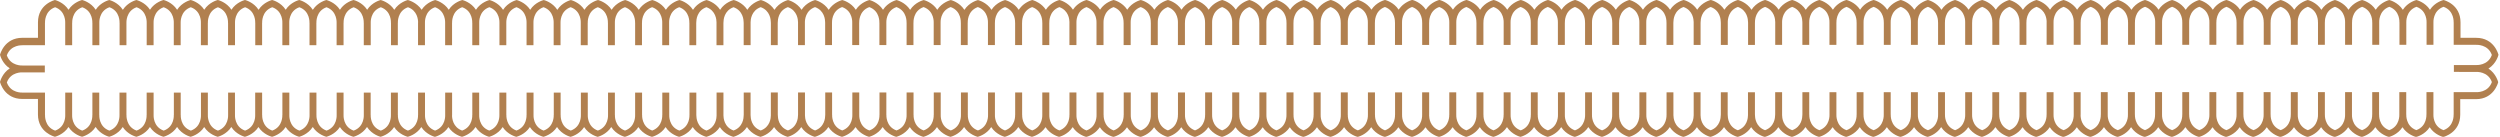 <svg width="731" height="40" viewBox="0 0 731 40" fill="none" xmlns="http://www.w3.org/2000/svg">
<g clip-path="url(#clip0_57_358)">
<path d="M727.707 19.993C729.92 18.572 730.536 16.143 730.557 16.031C730.515 15.87 729.304 11.061 724.046 11.061H719.454V6.517C719.454 1.253 714.645 0.042 714.484 8.96417e-05C714.372 0.028 711.936 0.644 710.522 2.856C709.1 0.644 706.671 0.028 706.559 8.96417e-05C706.447 0.028 704.011 0.651 702.59 2.87C701.169 0.651 698.74 0.028 698.621 8.96417e-05C698.509 0.028 696.073 0.644 694.659 2.856C693.238 0.644 690.809 0.028 690.697 8.96417e-05C690.697 8.96417e-05 690.69 8.96417e-05 690.683 8.96417e-05H690.669C690.557 0.028 688.12 0.644 686.706 2.856C685.285 0.644 682.856 0.028 682.744 8.96417e-05C682.625 0.028 680.196 0.651 678.775 2.87C677.361 0.644 674.918 0.021 674.806 -0.007C674.694 0.021 672.258 0.637 670.844 2.849C669.422 0.637 666.993 0.021 666.881 -0.007C666.769 0.021 664.333 0.644 662.912 2.863C661.491 0.644 659.062 0.021 658.943 -0.007C658.831 0.021 656.395 0.637 654.981 2.849C653.56 0.637 651.131 0.021 651.019 -0.007C651.019 -0.007 651.012 -0.007 651.005 -0.007H650.991C650.879 0.021 648.442 0.637 647.028 2.849C645.607 0.637 643.178 0.021 643.066 -0.007C642.954 0.021 640.518 0.644 639.097 2.863C637.676 0.644 635.247 0.021 635.128 -0.007C635.016 0.021 632.58 0.637 631.166 2.849C629.745 0.637 627.315 0.021 627.203 -0.007C627.091 0.021 624.655 0.644 623.234 2.863C621.82 0.644 619.384 0.021 619.265 -0.007C619.146 0.021 616.717 0.637 615.303 2.849C613.882 0.637 611.453 0.021 611.341 -0.007C611.341 -0.007 611.334 -0.007 611.327 -0.007C611.327 -0.007 611.32 -0.007 611.313 -0.007C611.194 0.021 608.764 0.637 607.35 2.842C607 2.296 606.587 1.841 606.16 1.477C606.16 1.477 606.146 1.463 606.139 1.463C605.719 1.106 605.292 0.826 604.9 0.609C604.879 0.602 604.865 0.588 604.851 0.581C604.676 0.49 604.515 0.406 604.361 0.343C604.34 0.336 604.326 0.322 604.305 0.315C604.151 0.252 604.018 0.196 603.892 0.154C603.836 0.133 603.794 0.119 603.745 0.105C603.703 0.091 603.661 0.077 603.619 0.063C603.5 0.028 603.409 8.96379e-05 603.388 -0.007C603.276 0.021 600.847 0.637 599.433 2.842C598.012 0.637 595.59 0.021 595.471 -0.007C595.359 0.021 592.923 0.644 591.502 2.863C590.081 0.644 587.651 0.021 587.532 -0.007C587.42 0.021 584.984 0.637 583.57 2.849C582.149 0.637 579.72 0.021 579.608 -0.007C579.608 -0.007 579.601 -0.007 579.594 -0.007H579.58C579.468 0.021 577.032 0.637 575.618 2.849C574.197 0.637 571.768 0.021 571.656 -0.007C571.544 0.021 569.107 0.644 567.686 2.863C566.265 0.637 563.829 0.014 563.717 -0.014C563.605 0.014 561.169 0.63 559.755 2.842C558.334 0.63 555.905 0.014 555.793 -0.014C555.674 0.014 553.245 0.637 551.824 2.856C550.403 0.637 547.973 0.014 547.854 -0.014C547.742 0.014 545.306 0.63 543.892 2.842C542.471 0.63 540.042 0.014 539.93 -0.014C539.93 -0.014 539.923 -0.014 539.916 -0.014H539.902C539.79 0.014 537.354 0.63 535.94 2.842C534.519 0.63 532.09 0.014 531.978 -0.014C531.866 0.014 529.43 0.637 528.008 2.856C526.587 0.637 524.158 0.014 524.039 -0.014C523.92 0.014 521.491 0.63 520.077 2.842C518.656 0.63 516.227 0.014 516.115 -0.014C516.003 0.014 513.567 0.637 512.146 2.856C510.732 0.637 508.295 0.014 508.176 -0.014C508.064 0.014 505.628 0.63 504.214 2.842C502.793 0.63 500.364 0.014 500.252 -0.014C500.252 -0.014 500.245 -0.014 500.238 -0.014C500.238 -0.014 500.231 -0.014 500.224 -0.014C500.112 0.014 497.676 0.63 496.262 2.842C494.841 0.63 492.412 0.014 492.3 -0.014C492.181 0.014 489.745 0.637 488.33 2.856C486.916 0.63 484.48 0.007 484.361 -0.014C484.249 0.014 481.813 0.63 480.399 2.842C478.978 0.63 476.549 0.014 476.437 -0.014C476.325 0.014 473.889 0.637 472.468 2.856C471.054 0.637 468.617 0.014 468.498 -0.014C468.386 0.014 465.95 0.63 464.536 2.842C463.115 0.63 460.686 0.014 460.574 -0.014C460.574 -0.014 460.567 -0.014 460.56 -0.014H460.546C460.434 0.014 457.998 0.63 456.584 2.842C455.163 0.63 452.734 0.014 452.622 -0.014C452.51 0.014 450.074 0.637 448.652 2.856C447.231 0.637 444.802 0.014 444.683 -0.014C444.571 0.014 442.135 0.63 440.721 2.842C439.3 0.63 436.871 0.014 436.759 -0.014C436.64 0.014 434.211 0.637 432.79 2.856C431.376 0.637 428.939 0.014 428.82 -0.014C428.82 -0.014 428.799 -0.014 428.792 -0.014C428.68 0.014 426.265 0.623 424.844 2.814C423.423 0.623 421.008 0.007 420.896 -0.021C420.896 -0.021 420.889 -0.021 420.882 -0.021C420.882 -0.021 420.875 -0.021 420.868 -0.021C420.868 -0.021 420.742 0.014 420.609 0.056H420.595C420.525 0.077 420.448 0.105 420.357 0.14C420.245 0.182 420.126 0.231 419.993 0.287C419.951 0.308 419.909 0.329 419.867 0.343C419.741 0.399 419.608 0.469 419.461 0.539C419.419 0.56 419.384 0.581 419.342 0.602C418.964 0.805 418.558 1.078 418.152 1.421C418.131 1.442 418.103 1.463 418.082 1.484C417.669 1.841 417.27 2.282 416.927 2.814C416.927 2.814 416.927 2.821 416.92 2.828C416.57 2.282 416.157 1.827 415.723 1.463C415.723 1.463 415.709 1.449 415.702 1.449C415.282 1.092 414.855 0.812 414.463 0.595C414.442 0.588 414.428 0.574 414.407 0.567C414.232 0.476 414.071 0.392 413.917 0.322C413.896 0.315 413.882 0.308 413.861 0.294C413.707 0.231 413.574 0.175 413.448 0.126C413.392 0.105 413.35 0.091 413.301 0.077C413.252 0.063 413.21 0.049 413.175 0.035C413.056 8.96417e-05 412.965 -0.028 412.944 -0.035C412.93 -0.035 412.874 -0.014 412.804 0.007C412.79 0.007 412.783 0.014 412.762 0.021C412.699 0.042 412.622 0.063 412.531 0.098C412.496 0.112 412.475 0.119 412.433 0.133C412.321 0.175 412.195 0.224 412.055 0.287C411.999 0.315 411.936 0.343 411.873 0.371C411.775 0.413 411.684 0.462 411.579 0.518C411.502 0.56 411.425 0.595 411.348 0.644C411.215 0.721 411.075 0.805 410.935 0.896C410.83 0.959 410.732 1.036 410.627 1.113C410.522 1.19 410.41 1.267 410.305 1.358C410.214 1.435 410.122 1.512 410.025 1.596C409.926 1.68 409.836 1.778 409.745 1.876C409.604 2.016 409.478 2.163 409.345 2.324C409.247 2.45 409.149 2.569 409.051 2.709C409.023 2.751 408.988 2.786 408.96 2.828C407.539 0.637 405.124 0.021 405.012 -0.007H404.998H404.984C404.984 -0.007 404.977 -0.007 404.97 -0.007C404.97 -0.007 404.963 -0.007 404.956 -0.007C404.844 0.021 402.436 0.63 401.015 2.821C399.594 0.637 397.193 0.021 397.074 -0.007H397.053H397.032C396.92 0.021 394.512 0.637 393.091 2.821C391.67 0.637 389.262 0.021 389.15 -0.007C389.15 -0.007 389.142 -0.007 389.135 -0.007C389.135 -0.007 389.128 -0.007 389.121 -0.007C389.121 -0.007 389.1 -0.007 389.093 -0.007C388.981 0.021 386.559 0.63 385.145 2.828C383.724 0.637 381.316 0.028 381.197 8.96417e-05H381.176C381.064 0.028 378.642 0.644 377.221 2.849C375.8 0.644 373.385 0.028 373.266 8.96417e-05H373.252H373.238C373.126 0.028 370.711 0.637 369.289 2.835C367.868 0.637 365.453 0.028 365.341 8.96417e-05H365.327H365.313C365.313 8.96417e-05 365.306 8.96417e-05 365.299 8.96417e-05H365.285C365.173 0.028 362.765 0.637 361.344 2.828C359.923 0.644 357.522 0.028 357.403 8.96417e-05H357.382H357.361C357.249 0.028 354.841 0.644 353.42 2.828C351.999 0.644 349.591 0.028 349.478 8.96417e-05C349.478 8.96417e-05 349.471 8.96417e-05 349.464 8.96417e-05H349.451H349.436H349.422C349.31 0.028 346.888 0.637 345.474 2.835C344.053 0.637 341.638 0.028 341.519 8.96417e-05C341.519 8.96417e-05 341.512 8.96417e-05 341.505 8.96417e-05H341.491C341.379 0.028 338.957 0.644 337.536 2.849C336.115 0.644 333.693 0.028 333.581 8.96417e-05H333.567H333.553C333.441 0.028 331.026 0.637 329.604 2.835C328.183 0.637 325.768 0.028 325.656 8.96417e-05H325.642H325.628C325.628 8.96417e-05 325.621 8.96417e-05 325.614 8.96417e-05C325.614 8.96417e-05 325.607 8.96417e-05 325.6 8.96417e-05C325.488 0.028 323.08 0.637 321.659 2.828C320.238 0.644 317.83 0.028 317.718 8.96417e-05H317.697H317.676C317.557 0.028 315.156 0.644 313.735 2.828C312.314 0.644 309.906 0.028 309.794 8.96417e-05C309.794 8.96417e-05 309.786 8.96417e-05 309.78 8.96417e-05C309.78 8.96417e-05 309.772 8.96417e-05 309.766 8.96417e-05C309.766 8.96417e-05 309.639 0.035 309.507 0.077C309.507 0.077 309.492 0.077 309.486 0.077C309.415 0.098 309.339 0.126 309.247 0.161C309.142 0.203 309.016 0.252 308.883 0.308C308.841 0.322 308.799 0.343 308.757 0.364C308.631 0.42 308.498 0.49 308.351 0.56C308.309 0.581 308.274 0.602 308.232 0.623C307.854 0.826 307.448 1.099 307.042 1.442C307.021 1.463 306.993 1.484 306.972 1.505C306.559 1.862 306.16 2.303 305.817 2.835C305.817 2.835 305.817 2.842 305.81 2.849C305.523 2.401 305.187 2.037 304.844 1.708C304.837 1.701 304.83 1.694 304.823 1.687C303.479 0.427 301.939 0.021 301.848 8.96417e-05C301.834 8.96417e-05 301.778 0.021 301.708 0.035C301.694 0.035 301.68 0.042 301.666 0.049C301.603 0.07 301.526 0.091 301.442 0.126C301.407 0.14 301.386 0.147 301.344 0.161C301.232 0.203 301.106 0.252 300.966 0.315C300.91 0.343 300.847 0.371 300.784 0.399C300.686 0.441 300.595 0.49 300.49 0.546C300.413 0.588 300.336 0.623 300.259 0.672C300.126 0.749 299.986 0.833 299.846 0.924C299.748 0.987 299.643 1.057 299.545 1.134C299.44 1.211 299.328 1.295 299.223 1.379C299.132 1.456 299.041 1.533 298.95 1.617C298.852 1.701 298.761 1.799 298.67 1.897C298.537 2.037 298.404 2.184 298.271 2.345C298.173 2.471 298.075 2.59 297.977 2.73C297.942 2.779 297.907 2.821 297.872 2.87C296.451 0.658 294.022 0.042 293.91 0.014C293.91 0.014 293.903 0.014 293.896 0.014H293.882C293.77 0.042 291.334 0.658 289.919 2.87C288.498 0.658 286.069 0.042 285.957 0.014C285.838 0.042 283.409 0.665 281.988 2.884C280.574 0.658 278.131 0.035 278.019 0.007C277.907 0.035 275.471 0.651 274.057 2.863C272.636 0.651 270.207 0.035 270.095 0.007C269.983 0.035 267.546 0.658 266.125 2.877C264.704 0.658 262.275 0.035 262.156 0.007C262.044 0.035 259.608 0.651 258.194 2.863C256.773 0.651 254.344 0.035 254.232 0.007C254.232 0.007 254.225 0.007 254.218 0.007H254.204C254.092 0.035 251.656 0.651 250.242 2.863C248.82 0.651 246.391 0.035 246.279 0.007C246.167 0.035 243.731 0.658 242.31 2.877C240.889 0.658 238.46 0.035 238.341 0.007C238.222 0.035 235.793 0.651 234.379 2.863C232.958 0.651 230.529 0.035 230.417 0.007C230.305 0.035 227.868 0.658 226.447 2.877C225.033 0.658 222.597 0.035 222.478 0.007C222.366 0.035 219.93 0.651 218.516 2.863C217.095 0.651 214.666 0.035 214.554 0.007C214.554 0.007 214.547 0.007 214.54 0.007C214.54 0.007 214.533 0.007 214.526 0.007C214.414 0.035 211.978 0.651 210.564 2.863C209.142 0.651 206.713 0.035 206.601 0.007C206.482 0.035 204.046 0.658 202.632 2.877C201.211 0.651 198.782 0.028 198.663 0.007C198.551 0.035 196.115 0.651 194.701 2.863C193.28 0.651 190.851 0.035 190.739 0.007C190.62 0.035 188.19 0.658 186.769 2.877C185.348 0.658 182.919 0.035 182.8 0.007C182.688 0.035 180.252 0.651 178.838 2.863C177.417 0.651 174.988 0.035 174.876 0.007C174.876 0.007 174.869 0.007 174.862 0.007H174.848C174.736 0.035 172.3 0.651 170.886 2.863C169.464 0.651 167.035 0.035 166.923 0.007C166.811 0.035 164.375 0.658 162.961 2.877C161.54 0.658 159.111 0.035 158.992 0.007C158.88 0.035 156.444 0.651 155.03 2.863C153.609 0.651 151.18 0.035 151.068 0.007C150.956 0.035 148.519 0.658 147.098 2.877C145.677 0.658 143.248 0.035 143.129 0.007C143.01 0.035 140.581 0.651 139.167 2.863C137.746 0.651 135.317 0.035 135.205 0.007C135.205 0.007 135.198 0.007 135.191 0.007C135.191 0.007 135.184 0.007 135.177 0.007C135.065 0.035 132.629 0.651 131.215 2.856C130.858 2.31 130.452 1.855 130.018 1.491C130.018 1.491 130.004 1.477 129.997 1.477C129.576 1.12 129.149 0.84 128.757 0.623C128.736 0.616 128.722 0.602 128.708 0.595C128.533 0.504 128.372 0.42 128.218 0.357C128.197 0.35 128.183 0.336 128.162 0.329C128.008 0.266 127.875 0.21 127.749 0.168C127.693 0.147 127.651 0.133 127.602 0.119C127.553 0.105 127.511 0.091 127.476 0.077C127.357 0.042 127.266 0.014 127.245 0.007C127.133 0.035 124.711 0.651 123.29 2.856C121.799 0.644 119.37 0.035 119.258 8.96417e-05C119.139 0.028 116.71 0.651 115.289 2.87C113.868 0.658 111.432 0.035 111.32 8.96417e-05C111.208 0.028 108.771 0.644 107.357 2.856C105.936 0.644 103.507 0.035 103.388 8.96417e-05C103.388 8.96417e-05 103.381 8.96417e-05 103.374 8.96417e-05C103.374 8.96417e-05 103.367 8.96417e-05 103.36 8.96417e-05C103.248 0.028 100.812 0.644 99.398 2.856C97.984 0.644 95.555 0.035 95.436 8.96417e-05C95.317 0.028 92.888 0.651 91.467 2.87C90.046 0.644 87.609 0.021 87.497 -0.007C87.385 0.021 84.949 0.637 83.535 2.849C82.114 0.637 79.685 0.021 79.573 -0.007C79.461 0.021 77.025 0.644 75.604 2.863C74.19 0.644 71.754 0.021 71.635 -0.007C71.523 0.021 69.087 0.637 67.672 2.849C66.251 0.637 63.822 0.021 63.71 -0.007C63.71 -0.007 63.703 -0.007 63.696 -0.007C63.696 -0.007 63.689 -0.007 63.682 -0.007C63.57 0.021 61.134 0.637 59.72 2.849C58.299 0.637 55.87 0.021 55.758 -0.007C55.646 0.021 53.21 0.644 51.789 2.863C50.367 0.644 47.938 0.021 47.819 -0.007C47.707 0.021 45.278 0.637 43.857 2.849C42.436 0.644 40.007 0.028 39.888 8.96417e-05C39.769 0.028 37.34 0.651 35.919 2.87C34.505 0.651 32.069 0.028 31.95 8.96417e-05C31.838 0.028 29.401 0.644 27.987 2.856C26.566 0.644 24.137 0.028 24.025 8.96417e-05C24.025 8.96417e-05 24.018 8.96417e-05 24.011 8.96417e-05H23.997C23.885 0.028 21.449 0.644 20.035 2.856C18.614 0.644 16.185 0.028 16.073 8.96417e-05C15.905 0.042 11.103 1.253 11.103 6.51V11.054H6.517C1.253 11.061 0.042 15.87 0 16.031C0.028 16.143 0.644 18.579 2.856 19.993C0.644 21.414 0.028 23.843 0 23.962C0.042 24.123 1.253 28.933 6.51 28.933H11.096V33.476C11.096 38.74 15.905 39.951 16.066 39.993C16.178 39.965 18.614 39.349 20.028 37.137C21.449 39.349 23.878 39.965 23.99 39.993C24.102 39.965 26.538 39.342 27.959 37.123C29.381 39.342 31.81 39.965 31.929 39.993C32.041 39.965 34.477 39.349 35.891 37.137C37.312 39.349 39.741 39.965 39.853 39.993C39.853 39.993 39.86 39.993 39.867 39.993C39.867 39.993 39.874 39.993 39.881 39.993C39.993 39.965 42.429 39.349 43.843 37.137C45.264 39.349 47.693 39.965 47.805 39.993C47.917 39.965 50.353 39.342 51.775 37.123C53.196 39.349 55.632 39.972 55.744 40C55.856 39.972 58.292 39.356 59.706 37.144C61.127 39.356 63.556 39.972 63.668 40C63.78 39.972 66.216 39.349 67.637 37.13C69.052 39.349 71.488 39.972 71.607 40C71.726 39.972 74.155 39.356 75.569 37.144C76.99 39.356 79.419 39.972 79.531 40H79.545C79.545 40 79.552 40 79.559 40C79.678 39.972 82.107 39.356 83.521 37.144C84.942 39.356 87.371 39.972 87.483 40C87.595 39.972 90.031 39.349 91.453 37.13C92.874 39.349 95.303 39.972 95.422 40C95.534 39.972 97.97 39.356 99.384 37.144C100.805 39.356 103.234 39.972 103.346 40C103.465 39.972 105.894 39.349 107.315 37.13C108.736 39.349 111.166 39.972 111.285 40C111.397 39.972 113.833 39.356 115.247 37.144C116.668 39.356 119.097 39.972 119.209 40C119.209 40 119.216 40 119.223 40H119.237C119.349 39.972 121.778 39.356 123.199 37.151C123.556 37.697 123.962 38.152 124.396 38.516C124.396 38.516 124.41 38.53 124.417 38.537C124.837 38.894 125.264 39.174 125.656 39.391C125.677 39.398 125.691 39.412 125.705 39.419C125.88 39.51 126.041 39.594 126.195 39.657C126.216 39.664 126.23 39.678 126.251 39.685C126.405 39.748 126.538 39.804 126.664 39.853C126.72 39.874 126.762 39.888 126.811 39.902C126.853 39.916 126.895 39.93 126.937 39.944C127.056 39.979 127.147 40.007 127.168 40.014C127.28 39.986 129.709 39.37 131.124 37.158C132.545 39.363 134.967 39.979 135.086 40.007C135.205 39.979 137.634 39.356 139.055 37.137C140.469 39.356 142.905 39.979 143.024 40.007C143.136 39.979 145.565 39.363 146.986 37.151C148.407 39.363 150.837 39.979 150.949 40.007H150.963C150.963 40.007 150.97 40.007 150.977 40.007C151.089 39.979 153.518 39.363 154.939 37.151C156.36 39.363 158.789 39.979 158.901 40.007C159.02 39.979 161.449 39.356 162.87 37.137C164.284 39.363 166.727 39.986 166.839 40.014C166.958 39.986 169.387 39.37 170.802 37.158C172.223 39.37 174.652 39.986 174.764 40.014C174.883 39.986 177.312 39.363 178.733 37.144C180.147 39.363 182.583 39.986 182.702 40.014C182.814 39.986 185.25 39.37 186.664 37.158C188.085 39.37 190.515 39.986 190.627 40.014C190.627 40.014 190.634 40.014 190.641 40.014C190.641 40.014 190.648 40.014 190.655 40.014C190.767 39.986 193.203 39.37 194.617 37.158C196.038 39.37 198.467 39.986 198.579 40.014C198.698 39.986 201.127 39.363 202.548 37.144C203.962 39.363 206.398 39.986 206.517 40.014C206.629 39.986 209.065 39.37 210.48 37.158C211.901 39.37 214.33 39.986 214.442 40.014C214.554 39.986 216.99 39.363 218.411 37.144C219.832 39.363 222.261 39.986 222.38 40.014C222.492 39.986 224.928 39.37 226.342 37.158C227.763 39.37 230.193 39.986 230.305 40.014C230.305 40.014 230.312 40.014 230.319 40.014C230.319 40.014 230.326 40.014 230.333 40.014C230.445 39.986 232.881 39.37 234.295 37.158C235.716 39.37 238.145 39.986 238.257 40.014C238.369 39.986 240.812 39.363 242.226 37.137C243.647 39.363 246.076 39.986 246.195 40.014C246.307 39.986 248.743 39.37 250.158 37.158C251.579 39.37 254.008 39.986 254.12 40.014C254.239 39.986 256.675 39.363 258.089 37.144C259.51 39.363 261.939 39.986 262.058 40.014C262.17 39.986 264.606 39.37 266.02 37.158C267.441 39.37 269.871 39.986 269.983 40.014C269.983 40.014 269.99 40.014 269.997 40.014C269.997 40.014 270.004 40.014 270.01 40.014C270.123 39.986 272.559 39.37 273.973 37.158C275.394 39.37 277.823 39.986 277.935 40.014C278.054 39.986 280.483 39.363 281.904 37.144C283.325 39.363 285.754 39.986 285.873 40.014C285.985 39.986 288.421 39.37 289.836 37.158C291.257 39.37 293.686 39.986 293.798 40.014C293.91 39.986 296.346 39.363 297.767 37.144C299.188 39.363 301.617 39.986 301.736 40.014C301.736 40.014 301.757 40.014 301.764 40.007C301.876 39.979 304.291 39.37 305.712 37.179C307.133 39.37 309.548 39.986 309.66 40.014C309.66 40.014 309.667 40.014 309.674 40.014H309.689C309.689 40.014 309.814 39.979 309.954 39.937H309.969C310.039 39.916 310.116 39.888 310.207 39.853C310.312 39.811 310.438 39.762 310.571 39.706C310.613 39.685 310.655 39.664 310.697 39.65C310.823 39.594 310.956 39.524 311.103 39.454C311.145 39.433 311.18 39.412 311.222 39.391C311.6 39.188 312.006 38.915 312.412 38.572C312.433 38.551 312.461 38.53 312.482 38.509C312.895 38.152 313.294 37.711 313.644 37.179C313.644 37.179 313.644 37.172 313.651 37.165C314.008 37.711 314.414 38.166 314.841 38.53C314.841 38.53 314.855 38.544 314.862 38.551C315.282 38.908 315.709 39.188 316.101 39.405C316.122 39.412 316.136 39.426 316.15 39.433C316.325 39.524 316.486 39.608 316.64 39.678C316.661 39.685 316.675 39.699 316.696 39.706C316.85 39.769 316.983 39.825 317.109 39.874C317.165 39.895 317.207 39.909 317.256 39.923C317.305 39.937 317.347 39.951 317.382 39.965C317.501 40 317.592 40.028 317.613 40.035C317.627 40.035 317.683 40.014 317.76 39.993C317.774 39.993 317.781 39.993 317.795 39.986C317.858 39.965 317.935 39.944 318.033 39.909C318.068 39.895 318.089 39.888 318.124 39.881C318.236 39.839 318.362 39.79 318.502 39.727C318.558 39.706 318.614 39.671 318.677 39.643C318.775 39.601 318.873 39.552 318.978 39.496C319.055 39.454 319.125 39.419 319.202 39.377C319.335 39.3 319.475 39.216 319.615 39.125C319.72 39.062 319.818 38.985 319.923 38.908C320.028 38.831 320.133 38.754 320.245 38.663C320.336 38.586 320.427 38.509 320.525 38.425C320.623 38.341 320.714 38.243 320.805 38.145C320.945 38.005 321.071 37.858 321.204 37.697C321.302 37.571 321.4 37.452 321.498 37.312C321.526 37.27 321.561 37.235 321.589 37.193C323.01 39.384 325.425 40 325.537 40.028H325.551H325.565C325.565 40.028 325.572 40.028 325.579 40.028H325.593C325.705 40 328.113 39.391 329.534 37.207C330.956 39.391 333.364 40.007 333.476 40.035H333.497H333.518C333.63 40.007 336.038 39.391 337.459 37.207C338.88 39.391 341.288 40.007 341.4 40.035C341.4 40.035 341.407 40.035 341.414 40.035C341.414 40.035 341.421 40.035 341.428 40.035C341.428 40.035 341.449 40.035 341.456 40.035C341.568 40.007 343.99 39.398 345.404 37.2C346.825 39.391 349.233 40 349.352 40.028H349.373C349.485 40 351.908 39.384 353.329 37.179C354.75 39.384 357.172 40 357.284 40.028H357.298H357.312C357.431 40 359.846 39.391 361.26 37.193C362.681 39.384 365.096 40 365.208 40.028H365.222H365.236C365.236 40.028 365.243 40.028 365.25 40.028C365.25 40.028 365.257 40.028 365.264 40.028C365.376 40 367.784 39.391 369.205 37.2C370.627 39.384 373.028 40 373.147 40.028H373.168H373.189C373.301 40 375.709 39.384 377.13 37.2C378.551 39.384 380.959 40 381.071 40.028C381.071 40.028 381.078 40.028 381.085 40.028C381.085 40.028 381.092 40.028 381.099 40.028C381.099 40.028 381.106 40.028 381.113 40.028H381.127C381.239 40 383.661 39.391 385.082 37.193C386.503 39.391 388.918 40 389.03 40.028C389.03 40.028 389.037 40.028 389.044 40.028C389.044 40.028 389.051 40.028 389.058 40.028C389.171 40 391.593 39.384 393.014 37.179C394.435 39.384 396.85 40 396.969 40.028H396.983H396.997C397.109 40 399.524 39.391 400.945 37.193C402.366 39.384 404.781 40 404.893 40.028H404.907H404.921C404.921 40.028 404.928 40.028 404.935 40.028H404.949C405.061 40 407.469 39.391 408.89 37.2C410.312 39.384 412.713 40 412.832 40.028H412.853H412.874C412.986 40 415.394 39.384 416.815 37.2C418.236 39.384 420.644 40 420.756 40.028C420.756 40.028 420.763 40.028 420.77 40.028H420.784C420.784 40.028 420.91 39.993 421.043 39.951C421.043 39.951 421.057 39.951 421.064 39.951C421.134 39.93 421.211 39.902 421.302 39.867C421.414 39.825 421.533 39.776 421.666 39.72C421.708 39.699 421.75 39.685 421.792 39.664C421.918 39.608 422.051 39.538 422.198 39.468C422.24 39.447 422.275 39.426 422.317 39.405C422.695 39.202 423.101 38.929 423.507 38.586C423.528 38.565 423.556 38.544 423.577 38.523C423.99 38.166 424.389 37.725 424.739 37.193C424.739 37.193 424.739 37.186 424.746 37.179C425.033 37.627 425.369 37.991 425.712 38.32C425.719 38.327 425.726 38.334 425.733 38.341C427.077 39.601 428.617 40.007 428.708 40.028C428.722 40.028 428.778 40.007 428.855 39.986C428.869 39.986 428.876 39.986 428.89 39.979C428.953 39.958 429.03 39.937 429.128 39.902C429.163 39.888 429.184 39.881 429.219 39.874C429.332 39.832 429.457 39.783 429.598 39.72C429.654 39.699 429.71 39.664 429.772 39.636C429.871 39.594 429.969 39.545 430.074 39.489C430.151 39.447 430.221 39.412 430.298 39.37C430.431 39.293 430.571 39.209 430.711 39.118C430.816 39.055 430.914 38.978 431.019 38.901C431.124 38.824 431.229 38.747 431.341 38.656C431.432 38.579 431.523 38.502 431.614 38.418C431.712 38.334 431.803 38.236 431.894 38.138C432.027 37.998 432.16 37.851 432.286 37.69C432.384 37.564 432.489 37.438 432.58 37.305C432.615 37.256 432.657 37.214 432.685 37.165C434.106 39.377 436.535 39.993 436.647 40.021C436.647 40.021 436.654 40.021 436.661 40.021C436.661 40.021 436.668 40.021 436.675 40.021C436.787 39.993 439.223 39.377 440.637 37.165C442.058 39.377 444.487 39.993 444.599 40.021C444.711 39.993 447.147 39.37 448.568 37.151C449.983 39.377 452.426 40 452.538 40.028C452.657 40 455.086 39.384 456.5 37.172C457.921 39.384 460.35 40 460.462 40.028C460.581 40 463.01 39.377 464.431 37.158C465.852 39.377 468.281 40 468.4 40.028C468.512 40 470.949 39.384 472.363 37.172C473.784 39.384 476.213 40 476.325 40.028C476.325 40.028 476.332 40.028 476.339 40.028H476.353C476.465 40 478.901 39.391 480.315 37.179C481.736 39.391 484.165 40.007 484.277 40.035C484.396 40.007 486.825 39.384 488.246 37.165C489.668 39.384 492.097 40.007 492.216 40.035C492.328 40.007 494.764 39.391 496.178 37.179C497.599 39.391 500.028 40.007 500.14 40.035C500.252 40.007 502.688 39.384 504.109 37.165C505.53 39.384 507.959 40.007 508.078 40.035C508.19 40.007 510.627 39.391 512.041 37.179C513.462 39.391 515.891 40.007 516.003 40.035C516.003 40.035 516.01 40.035 516.017 40.035H516.031C516.15 40.007 518.579 39.391 519.993 37.179C521.414 39.391 523.843 40.007 523.955 40.035C524.067 40.007 526.51 39.384 527.924 37.158C529.339 39.384 531.775 40.007 531.894 40.035C532.006 40.007 534.442 39.391 535.856 37.179C537.277 39.391 539.706 40.007 539.818 40.035C539.93 40.007 542.366 39.384 543.787 37.165C545.208 39.384 547.637 40.007 547.756 40.035C547.868 40.007 550.305 39.391 551.719 37.179C553.14 39.391 555.569 40.007 555.681 40.035C555.681 40.035 555.688 40.035 555.695 40.035C555.695 40.035 555.702 40.035 555.709 40.035C555.821 40.007 558.257 39.391 559.671 37.179C561.092 39.391 563.521 40.007 563.633 40.035C563.745 40.007 566.181 39.384 567.602 37.165C569.023 39.384 571.453 40.007 571.572 40.035C571.684 40.007 574.12 39.391 575.534 37.179C576.955 39.391 579.384 40.007 579.496 40.035C579.608 40.007 582.044 39.384 583.465 37.165C584.879 39.384 587.315 40.007 587.434 40.035C587.546 40.007 589.983 39.391 591.397 37.179C592.818 39.391 595.247 40.007 595.359 40.035H595.373C595.373 40.035 595.38 40.035 595.387 40.035C595.499 40.007 597.935 39.391 599.349 37.186C599.699 37.732 600.112 38.187 600.539 38.551C600.539 38.551 600.553 38.565 600.56 38.572C600.98 38.929 601.407 39.209 601.799 39.426C601.82 39.433 601.834 39.447 601.848 39.454C602.023 39.545 602.184 39.629 602.338 39.692C602.359 39.699 602.373 39.713 602.394 39.72C602.548 39.783 602.681 39.839 602.807 39.888C602.863 39.909 602.905 39.923 602.954 39.937C602.996 39.951 603.038 39.965 603.08 39.979C603.199 40.014 603.29 40.042 603.311 40.049C603.423 40.021 605.852 39.405 607.266 37.193C608.687 39.398 611.11 40.014 611.229 40.042C611.341 40.014 613.777 39.391 615.198 37.172C616.619 39.391 619.048 40.014 619.167 40.042C619.279 40.014 621.715 39.398 623.129 37.186C624.55 39.398 626.979 40.014 627.091 40.042H627.105C627.105 40.042 627.112 40.042 627.119 40.042C627.231 40.014 629.668 39.398 631.082 37.186C632.503 39.398 634.932 40.014 635.044 40.042C635.156 40.014 637.592 39.391 639.013 37.172C640.427 39.398 642.87 40.021 642.982 40.049C643.094 40.021 645.53 39.405 646.944 37.193C648.365 39.405 650.795 40.021 650.907 40.049C651.026 40.021 653.462 39.398 654.876 37.179C656.297 39.398 658.726 40.021 658.845 40.049C658.957 40.021 661.393 39.405 662.807 37.193C664.228 39.405 666.657 40.021 666.769 40.049C666.769 40.049 666.776 40.049 666.783 40.049H666.797C666.909 40.021 669.346 39.405 670.76 37.193C672.181 39.405 674.61 40.021 674.722 40.049C674.834 40.021 677.27 39.398 678.691 37.179C680.112 39.398 682.541 40.021 682.66 40.049C682.772 40.021 685.208 39.405 686.622 37.193C688.043 39.405 690.473 40.021 690.585 40.049C690.697 40.021 693.133 39.398 694.554 37.179C695.975 39.398 698.404 40.021 698.523 40.049C698.635 40.021 701.071 39.405 702.485 37.193C703.906 39.405 706.335 40.021 706.447 40.049C706.447 40.049 706.454 40.049 706.461 40.049H706.475C706.587 40.021 709.023 39.412 710.438 37.2C711.859 39.412 714.288 40.028 714.4 40.056C714.561 40.014 719.37 38.803 719.37 33.546V28.995H723.962C729.227 28.995 730.438 24.186 730.473 24.025C730.445 23.906 729.829 21.477 727.623 20.063L727.707 19.993ZM724.06 26.916L724.039 26.93H717.501V26.944H717.452V33.483L717.438 33.504C717.438 33.504 717.662 36.927 714.484 38.054C711.306 36.927 711.53 33.504 711.53 33.504V33.49V26.944H709.5V33.483L709.486 33.504C709.486 33.504 709.703 36.913 706.538 38.047C703.374 36.913 703.598 33.504 703.598 33.504L703.584 33.483V26.944H701.561V33.49V33.504C701.561 33.504 701.785 36.927 698.607 38.054C695.429 36.927 695.653 33.504 695.653 33.504L695.639 33.483V26.944H693.637V33.483L693.623 33.504C693.623 33.504 693.847 36.927 690.669 38.054C687.49 36.927 687.714 33.504 687.714 33.504V33.49V26.944H685.705V33.49V33.504C685.705 33.504 685.929 36.927 682.751 38.054C679.573 36.927 679.797 33.504 679.797 33.504V33.49H679.79V26.944H677.781V33.49V33.504C677.781 33.504 677.998 36.927 674.82 38.054C671.642 36.927 671.866 33.504 671.866 33.504V33.49V26.944H669.836V33.483L669.822 33.504C669.822 33.504 670.039 36.913 666.874 38.047C663.71 36.913 663.934 33.504 663.934 33.504L663.92 33.483V26.944H661.89V33.49V33.504C661.89 33.504 662.114 36.927 658.936 38.054C655.758 36.927 655.982 33.504 655.982 33.504L655.968 33.483V26.944H653.966V33.504C653.966 33.504 654.176 36.927 650.998 38.054C647.819 36.927 648.043 33.504 648.043 33.504V33.49V26.944H646.027V33.49C646.027 33.49 646.027 33.497 646.027 33.504C646.027 33.504 646.251 36.927 643.073 38.054C639.895 36.927 640.119 33.504 640.119 33.504L640.105 33.483V26.944H638.103V33.483L638.089 33.504C638.089 33.504 638.313 36.927 635.135 38.054C631.957 36.927 632.181 33.504 632.181 33.504V33.49V26.944H630.151V33.483L630.137 33.504C630.137 33.504 630.354 36.913 627.196 38.047C624.032 36.913 624.249 33.504 624.249 33.504L624.235 33.483V26.944H622.205V33.49V33.504C622.205 33.504 622.429 36.927 619.251 38.054C616.073 36.927 616.297 33.504 616.297 33.504V33.483L616.29 26.944H614.288V33.483L614.274 33.504C614.274 33.504 614.498 36.927 611.32 38.054C608.568 37.081 608.365 34.4 608.365 33.686C608.365 33.623 608.379 33.56 608.379 33.497V26.951H608.365H608.358H606.356V33.497C606.356 33.497 606.356 33.504 606.356 33.511C606.356 33.511 606.58 36.934 603.402 38.061C600.238 36.927 600.455 33.518 600.455 33.518V33.504V26.958H600.434H598.432V33.497L598.418 33.518C598.418 33.518 598.635 36.927 595.478 38.061C592.314 36.927 592.531 33.518 592.531 33.518L592.517 33.497V26.958H590.487V33.504V33.518C590.487 33.518 590.711 36.941 587.532 38.068C584.354 36.941 584.578 33.518 584.578 33.518L584.564 33.497V26.958H582.562V33.497L582.548 33.518C582.548 33.518 582.772 36.941 579.594 38.068C576.416 36.941 576.64 33.518 576.64 33.518V33.504V26.958H574.624V33.504V33.518C574.624 33.518 574.848 36.941 571.67 38.068C568.491 36.941 568.715 33.518 568.715 33.518V33.504H568.708V26.958H566.699V33.504V33.518C566.699 33.518 566.909 36.941 563.738 38.068C560.56 36.941 560.784 33.518 560.784 33.518V33.504V26.958H558.754V33.497L558.74 33.518C558.74 33.518 558.957 36.927 555.8 38.061C552.636 36.927 552.853 33.518 552.853 33.518L552.839 33.497V26.958H550.809V33.504C550.809 33.504 550.809 33.511 550.809 33.518C550.809 33.518 551.033 36.941 547.854 38.068C544.676 36.941 544.9 33.518 544.9 33.518L544.886 33.497V26.958H542.884V33.497L542.87 33.518C542.87 33.518 543.094 36.941 539.916 38.068C536.738 36.941 536.962 33.518 536.962 33.518V33.504V26.958H534.946V33.504V33.518C534.946 33.518 535.17 36.941 531.992 38.068C528.813 36.941 529.037 33.518 529.037 33.518L529.023 33.497V26.958H527.021V33.497L527.007 33.518C527.007 33.518 527.007 33.574 527.007 33.672C527.007 34.344 526.825 37.081 524.046 38.068C521.267 37.081 521.092 34.344 521.085 33.672C521.085 33.581 521.085 33.525 521.085 33.525V33.511V26.965H521.078H519.062V33.504L519.048 33.525C519.048 33.525 519.048 33.581 519.048 33.679C519.048 34.351 518.866 37.081 516.101 38.068C513.336 37.081 513.154 34.351 513.154 33.679C513.154 33.588 513.154 33.532 513.154 33.532L513.14 33.504V26.972H513.126H511.11V33.518V33.525V33.539C511.11 33.539 511.11 33.595 511.11 33.686C511.11 34.358 510.928 37.095 508.148 38.082C505.369 37.095 505.194 34.358 505.187 33.686C505.187 33.595 505.187 33.539 505.187 33.539L505.173 33.511V26.979H503.171V33.518L503.157 33.539C503.157 33.539 503.157 33.595 503.157 33.693C503.157 34.365 502.975 37.102 500.196 38.089C497.417 37.102 497.242 34.365 497.242 33.693C497.242 33.602 497.242 33.546 497.242 33.546V33.532V26.986H497.235H495.233V33.532V33.546V33.553C495.233 33.553 495.233 33.609 495.233 33.7C495.233 34.372 495.051 37.109 492.272 38.096C489.493 37.109 489.317 34.372 489.31 33.7C489.31 33.609 489.31 33.553 489.31 33.553V33.539L489.303 27H487.301V33.546L487.294 33.567C487.294 33.567 487.518 36.99 484.34 38.117C481.162 36.99 481.386 33.567 481.386 33.567V33.553V27.007H479.356V33.546L479.342 33.567C479.342 33.567 479.559 36.976 476.395 38.11C473.231 36.976 473.448 33.567 473.448 33.567L473.434 33.546V27.007H471.404V33.553V33.567C471.404 33.567 471.628 36.99 468.449 38.117C465.271 36.99 465.495 33.567 465.495 33.567V33.546L465.488 27.007H463.486V33.567C463.486 33.567 463.696 36.99 460.518 38.117C457.34 36.99 457.564 33.567 457.564 33.567V33.553V27.007H455.548V33.553V33.567C455.548 33.567 455.772 36.99 452.594 38.117C449.416 36.99 449.639 33.567 449.639 33.567L449.625 33.546V27.007H447.623V33.546L447.609 33.567C447.609 33.567 447.833 36.99 444.655 38.117C441.477 36.99 441.701 33.567 441.701 33.567V33.553V27.007H439.671V33.546L439.657 33.567C439.657 33.567 439.874 36.976 436.71 38.11C433.546 36.976 433.77 33.567 433.77 33.567L433.756 33.546V27.007H431.726H431.719V33.546L431.705 33.567C431.705 33.567 431.922 36.976 428.764 38.11C425.593 36.983 425.81 33.567 425.81 33.567V33.546L425.803 27.007H423.801H423.773V33.546L423.759 33.567C423.759 33.567 423.976 36.969 420.826 38.103C418.089 37.123 417.886 34.449 417.879 33.742C417.879 33.679 417.886 33.616 417.886 33.553V27.007H417.872H417.865H415.863H415.856H415.835V33.553V33.567C415.835 33.567 416.052 36.976 412.902 38.11C409.752 36.976 409.969 33.574 409.969 33.574V33.56V27.014H409.948H407.945H407.917V33.553L407.903 33.574C407.903 33.574 408.12 36.969 404.977 38.11C401.834 36.969 402.051 33.574 402.051 33.574L402.037 33.553V27.014H399.979V33.56V33.574C399.979 33.574 400.196 36.99 397.039 38.117C393.882 36.983 394.099 33.574 394.099 33.574L394.085 33.553V27.014H392.055V33.56V33.574C392.055 33.574 392.265 36.983 389.1 38.117C385.936 36.983 386.16 33.574 386.16 33.574V33.56V27.014H384.109V33.553L384.095 33.574C384.095 33.574 384.312 36.969 381.162 38.11C378.012 36.976 378.229 33.574 378.229 33.574V33.56H378.222V27.014H376.164V33.56V33.574C376.164 33.574 376.381 36.983 373.231 38.117C370.081 36.983 370.298 33.581 370.298 33.581V33.567V27.021H368.239V33.581C368.239 33.581 368.442 36.976 365.299 38.117C362.156 36.976 362.373 33.581 362.373 33.581L362.359 33.56V27.021H360.301V33.567V33.581C360.301 33.581 360.518 36.997 357.361 38.124C354.204 36.99 354.421 33.581 354.421 33.581V33.56L354.414 27.021H354.386H352.384V33.56L352.37 33.581C352.37 33.581 352.594 36.99 349.422 38.124C346.272 36.99 346.489 33.588 346.489 33.588V33.574V27.028H346.461H346.454H344.438V33.567L344.424 33.588C344.424 33.588 344.641 36.99 341.491 38.124C338.355 36.983 338.572 33.595 338.572 33.595L338.558 33.574V27.035H338.53H336.5V33.581V33.595C336.5 33.595 336.717 36.997 333.567 38.138C330.417 37.004 330.634 33.602 330.634 33.602V33.588V27.042H328.575V33.581L328.561 33.602C328.561 33.602 328.778 36.997 325.635 38.138C322.492 36.997 322.702 33.602 322.702 33.602L322.688 33.581V27.042H320.63V33.588C320.63 33.588 320.63 33.595 320.63 33.602C320.63 33.602 320.847 37.011 317.69 38.145C314.526 37.011 314.75 33.602 314.75 33.602V33.581L314.743 27.042H312.713V33.581L312.699 33.602C312.699 33.602 312.916 37.004 309.766 38.138C306.601 37.004 306.818 33.595 306.818 33.595V33.581V27.035H304.802H304.795H304.767V33.581V33.595C304.767 33.595 304.984 37.004 301.834 38.138C298.67 37.004 298.887 33.595 298.887 33.595L298.873 33.574V27.035H296.871H296.836V33.574L296.822 33.595C296.822 33.595 297.046 37.018 293.868 38.145C290.69 37.018 290.914 33.595 290.914 33.595V33.581V27.035H288.904V33.581V33.595C288.904 33.595 289.128 37.018 285.95 38.145C282.772 37.018 282.996 33.595 282.996 33.595V33.581H282.989V27.035H280.98V33.581V33.595C280.98 33.595 281.197 37.018 278.019 38.145C274.841 37.018 275.065 33.595 275.065 33.595V33.581V27.035H273.035V33.574L273.021 33.595C273.021 33.595 273.238 37.004 270.074 38.138C266.909 37.004 267.133 33.595 267.133 33.595L267.119 33.574V27.035H265.089V33.581V33.595C265.089 33.595 265.313 37.018 262.135 38.145C258.957 37.018 259.181 33.595 259.181 33.595L259.167 33.574V27.035H257.165V33.574L257.151 33.595C257.151 33.595 257.375 37.018 254.197 38.145C251.019 37.018 251.243 33.595 251.243 33.595V33.581V27.035H249.226V33.581V33.595C249.226 33.595 249.45 37.018 246.272 38.145C243.094 37.018 243.318 33.595 243.318 33.595L243.304 33.574V27.035H241.302V33.574L241.288 33.595C241.288 33.595 241.288 33.651 241.288 33.749C241.288 34.421 241.106 37.158 238.334 38.145C235.555 37.158 235.38 34.421 235.373 33.749C235.373 33.658 235.373 33.602 235.373 33.602V33.588V27.042H235.366H233.35V33.581L233.336 33.602C233.336 33.602 233.336 33.658 233.336 33.749C233.336 34.421 233.154 37.151 230.389 38.138C227.623 37.151 227.441 34.421 227.441 33.749C227.441 33.658 227.441 33.602 227.441 33.602L227.427 33.574V27.042H227.413H225.397V33.588V33.595V33.609C225.397 33.609 225.397 33.665 225.397 33.756C225.397 34.428 225.215 37.165 222.436 38.152C219.657 37.165 219.475 34.428 219.475 33.756C219.475 33.665 219.475 33.609 219.475 33.609L219.468 33.581V27.049H217.466V33.588L217.452 33.609C217.452 33.609 217.452 33.665 217.452 33.763C217.452 34.435 217.27 37.172 214.498 38.159C211.719 37.172 211.544 34.435 211.537 33.763C211.537 33.672 211.537 33.616 211.537 33.616V33.602V27.056H211.53H209.527V33.602V33.616V33.63C209.527 33.63 209.527 33.686 209.527 33.777C209.527 34.449 209.345 37.186 206.573 38.173C203.794 37.186 203.619 34.449 203.612 33.777C203.612 33.686 203.612 33.63 203.612 33.63L203.605 33.609V27.07H201.603V33.616L201.596 33.63C201.596 33.63 201.82 37.053 198.642 38.18C195.464 37.053 195.688 33.63 195.688 33.63V33.616V27.07H193.658V33.609L193.644 33.63C193.644 33.63 193.861 37.039 190.704 38.173C187.539 37.039 187.756 33.63 187.756 33.63L187.742 33.609V27.07H185.712V33.616V33.63C185.712 33.63 185.936 37.053 182.758 38.18C179.58 37.053 179.804 33.63 179.804 33.63L179.79 33.609V27.07H177.788V33.63C177.788 33.63 177.998 37.053 174.82 38.18C171.642 37.053 171.866 33.63 171.866 33.63V33.616V27.07H169.85V33.616V33.63C169.85 33.63 170.074 37.053 166.895 38.18C163.717 37.053 163.941 33.63 163.941 33.63L163.927 33.609V27.07H161.925V33.609L161.911 33.63C161.911 33.63 162.135 37.053 158.957 38.18C155.779 37.053 156.003 33.63 156.003 33.63V33.616V27.07H153.973V33.609L153.959 33.63C153.959 33.63 154.176 37.039 151.012 38.173C147.847 37.039 148.064 33.63 148.064 33.63L148.05 33.609V27.07H146.02V33.616V33.63C146.02 33.63 146.244 37.053 143.066 38.18C139.888 37.053 140.112 33.63 140.112 33.63V33.609L140.105 27.07H138.103V33.609L138.089 33.63C138.089 33.63 138.313 37.053 135.135 38.18C132.391 37.207 132.181 34.526 132.181 33.812C132.181 33.749 132.195 33.686 132.195 33.623V27.077H132.181H132.174H130.172V33.623V33.637C130.172 33.637 130.396 37.06 127.217 38.187C124.053 37.053 124.27 33.644 124.27 33.644V33.63V27.084H124.249H122.247V33.623L122.233 33.644C122.233 33.644 122.45 37.053 119.286 38.187C116.122 37.053 116.346 33.644 116.346 33.644L116.332 33.623V27.084H114.302V33.63V33.644C114.302 33.644 114.526 37.067 111.348 38.194C108.169 37.067 108.393 33.644 108.393 33.644L108.379 33.623V27.084H106.377V33.644C106.377 33.644 106.587 37.067 103.409 38.194C100.231 37.067 100.455 33.644 100.455 33.644V33.63V27.084H98.439V33.63C98.439 33.63 98.439 33.637 98.439 33.644C98.439 33.644 98.663 37.067 95.485 38.194C92.307 37.067 92.531 33.644 92.531 33.644V33.63H92.524V27.084H90.514V33.63V33.644C90.514 33.644 90.725 37.067 87.553 38.194C84.375 37.067 84.599 33.644 84.599 33.644V33.63V27.084H82.569V33.623L82.555 33.644C82.555 33.644 82.772 37.053 79.608 38.187C76.444 37.053 76.661 33.644 76.661 33.644L76.647 33.623V27.084H74.617V33.63V33.644C74.617 33.644 74.841 37.067 71.663 38.194C68.484 37.067 68.708 33.644 68.708 33.644V33.623L68.701 27.084H66.699V33.644C66.699 33.644 66.909 37.067 63.731 38.194C60.553 37.067 60.777 33.644 60.777 33.644V33.63V27.084H58.761V33.63V33.644C58.761 33.644 58.985 37.067 55.807 38.194C52.629 37.067 52.853 33.644 52.853 33.644L52.839 33.623V27.084H50.837V33.623L50.822 33.644C50.822 33.644 51.047 37.067 47.868 38.194C44.69 37.067 44.914 33.644 44.914 33.644V33.63V27.084H42.884V33.623L42.87 33.644C42.87 33.644 43.087 37.053 39.93 38.187C36.766 37.053 36.983 33.644 36.983 33.644L36.969 33.623V27.084H34.939V33.63V33.644C34.939 33.644 35.163 37.067 31.985 38.194C28.806 37.067 29.03 33.644 29.03 33.644L29.017 33.623V27.084H27.014V33.623L27 33.644C27 33.644 27.224 37.067 24.046 38.194C20.868 37.067 21.092 33.644 21.092 33.644V33.63V27.084H19.076V33.63V33.644C19.076 33.644 19.3 37.067 16.122 38.194C12.944 37.067 13.168 33.644 13.168 33.644L13.154 33.623V27.084H13.112H6.573L6.552 27.07C6.552 27.07 3.129 27.294 2.002 24.116C3.129 20.938 6.552 21.162 6.552 21.162C6.552 21.162 6.552 21.162 6.559 21.162H13.105V19.16L6.559 19.153H6.545C6.545 19.153 3.122 19.37 1.995 16.192C3.122 13.014 6.545 13.238 6.545 13.238L6.566 13.224H13.105H13.147V6.685L13.161 6.664C13.161 6.664 12.937 3.241 16.115 2.114C19.293 3.241 19.069 6.664 19.069 6.664V6.678V13.224H21.099V6.685L21.113 6.664C21.113 6.664 20.896 3.255 24.06 2.121C27.224 3.255 27 6.664 27 6.664L27.014 6.685V13.224H29.044V6.678V6.664C29.044 6.664 28.82 3.241 31.999 2.114C35.177 3.241 34.953 6.664 34.953 6.664L34.967 6.685V13.224H36.969V6.664C36.969 6.664 36.759 3.241 39.937 2.114C43.115 3.241 42.891 6.664 42.891 6.664V6.678V13.224H44.907V6.678V6.664C44.907 6.664 44.683 3.241 47.861 2.114C51.04 3.241 50.816 6.664 50.816 6.664V6.678V13.224H52.825V6.678V6.664C52.825 6.664 52.615 3.241 55.786 2.114C58.964 3.241 58.74 6.664 58.74 6.664V6.678V13.224H60.77V6.685L60.784 6.664C60.784 6.664 60.567 3.255 63.724 2.121C66.888 3.255 66.671 6.664 66.671 6.664L66.685 6.685V13.224H68.715V6.678V6.664C68.715 6.664 68.491 3.241 71.67 2.114C74.848 3.241 74.624 6.664 74.624 6.664L74.638 6.685V13.224H76.64V6.685L76.654 6.664C76.654 6.664 76.43 3.241 79.608 2.114C82.786 3.241 82.562 6.664 82.562 6.664V6.678V13.224H84.578V6.678V6.664C84.578 6.664 84.354 3.241 87.532 2.114C90.71 3.241 90.487 6.664 90.487 6.664L90.501 6.685V13.224H92.503V6.685L92.517 6.664C92.517 6.664 92.293 3.241 95.471 2.114C98.649 3.241 98.425 6.664 98.425 6.664V6.678V13.224H100.455V6.685L100.469 6.664C100.469 6.664 100.252 3.255 103.409 2.121C106.573 3.255 106.356 6.664 106.356 6.664L106.37 6.685V13.224H108.4V6.678C108.4 6.678 108.4 6.671 108.4 6.664C108.4 6.664 108.176 3.241 111.355 2.114C114.533 3.241 114.309 6.664 114.309 6.664L114.323 6.685V13.224H116.325V6.685L116.339 6.664C116.339 6.664 116.115 3.241 119.293 2.114C122.037 3.087 122.247 5.768 122.247 6.482C122.247 6.545 122.233 6.608 122.233 6.671V13.217H122.247H122.254H124.256V6.671V6.657C124.256 6.657 124.032 3.234 127.21 2.107C130.375 3.241 130.158 6.65 130.158 6.65V6.664V13.21H130.179H132.181V6.671L132.195 6.65C132.195 6.65 131.978 3.241 135.142 2.107C138.306 3.241 138.082 6.65 138.082 6.65L138.096 6.671V13.21H140.126V6.664V6.65C140.126 6.65 139.902 3.227 143.08 2.1C146.258 3.227 146.034 6.65 146.034 6.65V6.671L146.041 13.21H148.043V6.65C148.043 6.65 147.833 3.227 151.012 2.1C154.19 3.227 153.966 6.65 153.966 6.65V6.664V13.21H155.982V6.664V6.65C155.982 6.65 155.758 3.227 158.936 2.1C162.114 3.227 161.89 6.65 161.89 6.65V6.664V13.21H163.899V6.664V6.65C163.899 6.65 163.689 3.227 166.86 2.1C170.039 3.227 169.814 6.65 169.814 6.65V6.664V13.21H171.845V6.671L171.859 6.65C171.859 6.65 171.642 3.241 174.806 2.107C177.97 3.241 177.746 6.65 177.746 6.65L177.76 6.671V13.21H179.79V6.664V6.65C179.79 6.65 179.566 3.227 182.744 2.1C185.922 3.227 185.698 6.65 185.698 6.65L185.712 6.671V13.21H187.714V6.671L187.728 6.65C187.728 6.65 187.504 3.227 190.683 2.1C193.861 3.227 193.637 6.65 193.637 6.65V6.664V13.21H195.653V6.664V6.65C195.653 6.65 195.429 3.227 198.607 2.1C201.785 3.227 201.561 6.65 201.561 6.65L201.575 6.671V13.21H203.577V6.671L203.591 6.65C203.591 6.65 203.591 6.594 203.591 6.496C203.591 5.824 203.773 3.087 206.552 2.1C209.331 3.087 209.506 5.824 209.506 6.496C209.506 6.587 209.506 6.643 209.506 6.643V6.657V13.21H209.513H211.53V6.671L211.544 6.65C211.544 6.65 211.544 6.594 211.544 6.496C211.544 5.824 211.726 3.094 214.491 2.107C217.256 3.094 217.438 5.824 217.438 6.496C217.438 6.587 217.438 6.643 217.438 6.643L217.452 6.671V13.203H217.466H219.475V6.657V6.643V6.636C219.475 6.636 219.475 6.58 219.475 6.489C219.475 5.817 219.657 3.08 222.429 2.093C225.208 3.08 225.383 5.817 225.39 6.489C225.39 6.58 225.39 6.636 225.39 6.636L225.404 6.664V13.196H227.406V6.657L227.42 6.636C227.42 6.636 227.42 6.58 227.42 6.482C227.42 5.81 227.602 3.073 230.382 2.086C233.161 3.073 233.336 5.81 233.343 6.482C233.343 6.573 233.343 6.629 233.343 6.629V6.643V13.189H233.35H235.352V6.643V6.629V6.622C235.352 6.622 235.352 6.566 235.352 6.475C235.352 5.803 235.534 3.066 238.313 2.079C241.092 3.066 241.267 5.803 241.267 6.475C241.267 6.566 241.267 6.622 241.267 6.622L241.274 6.643V13.182H243.276V6.636L243.283 6.615C243.283 6.615 243.059 3.192 246.237 2.065C249.415 3.192 249.191 6.615 249.191 6.615V6.629V13.175H251.222V6.636L251.236 6.615C251.236 6.615 251.019 3.206 254.183 2.072C257.347 3.206 257.123 6.615 257.123 6.615L257.137 6.636V13.175H259.167V6.629V6.615C259.167 6.615 258.943 3.192 262.121 2.065C265.299 3.192 265.075 6.615 265.075 6.615L265.089 6.636V13.175H267.091V6.636L267.105 6.615C267.105 6.615 266.881 3.192 270.06 2.065C273.238 3.192 273.014 6.615 273.014 6.615V6.629V13.175H275.03V6.629V6.615C275.03 6.615 274.806 3.192 277.984 2.065C281.162 3.192 280.938 6.615 280.938 6.615L280.952 6.636V13.175H282.954V6.636L282.968 6.615C282.968 6.615 282.744 3.192 285.922 2.065C289.1 3.192 288.876 6.615 288.876 6.615V6.629V13.175H290.907V6.636L290.921 6.615C290.921 6.615 290.704 3.206 293.868 2.072C297.032 3.206 296.808 6.615 296.808 6.615L296.822 6.636V13.175H298.852V6.636L298.866 6.615C298.866 6.615 298.649 3.206 301.806 2.072C304.984 3.199 304.76 6.615 304.76 6.615L304.774 6.636V13.175H306.776H306.783H306.811V6.636L306.825 6.615C306.825 6.615 306.608 3.213 309.758 2.079C312.496 3.059 312.699 5.733 312.706 6.44C312.706 6.503 312.699 6.566 312.699 6.629V13.175H312.713H312.72H314.722H314.729H314.75V6.629V6.615C314.75 6.615 314.533 3.206 317.683 2.072C320.833 3.206 320.616 6.608 320.616 6.608V6.622V13.168H320.637H322.639H322.667V6.608C322.667 6.608 322.464 3.213 325.607 2.072C328.75 3.213 328.533 6.608 328.533 6.608L328.547 6.629V13.168H330.606V6.622V6.608C330.606 6.608 330.389 3.192 333.546 2.065C336.703 3.199 336.486 6.608 336.486 6.608L336.5 6.629V13.168H338.53V6.622V6.608C338.53 6.608 338.32 3.199 341.484 2.065C344.648 3.199 344.424 6.608 344.424 6.608V6.622V13.168H346.475V6.629L346.489 6.608C346.489 6.608 346.272 3.213 349.422 2.072C352.573 3.213 352.356 6.608 352.356 6.608V6.622H352.363V13.168H354.421V6.622V6.608C354.421 6.608 354.204 3.199 357.354 2.065C360.504 3.199 360.287 6.601 360.287 6.601V6.615V13.161H362.345V6.622L362.359 6.601C362.359 6.601 362.142 3.206 365.285 2.065C368.428 3.206 368.211 6.601 368.211 6.601L368.225 6.622V13.161H370.284V6.615V6.601C370.284 6.601 370.067 3.185 373.224 2.058C376.388 3.192 376.164 6.601 376.164 6.601L376.178 6.622V13.161H376.206H378.208V6.622L378.222 6.601C378.222 6.601 378.005 3.192 381.169 2.058C384.319 3.192 384.102 6.594 384.102 6.594V6.608V13.154H384.13H384.137H386.153V6.615L386.167 6.594C386.167 6.594 385.95 3.192 389.1 2.058C392.237 3.199 392.02 6.587 392.02 6.587L392.034 6.608V13.147H392.062H394.092V6.601V6.587C394.092 6.587 393.875 3.178 397.025 2.044C400.175 3.178 399.958 6.58 399.958 6.58V6.594V13.14H402.016V6.601L402.03 6.58C402.03 6.58 401.813 3.185 404.956 2.044C408.099 3.185 407.882 6.58 407.882 6.58L407.896 6.601V13.14H409.955V6.594C409.955 6.594 409.955 6.587 409.955 6.58C409.955 6.58 409.738 3.164 412.895 2.037C416.052 3.171 415.835 6.58 415.835 6.58L415.849 6.601V13.14H417.879V6.601L417.893 6.58C417.893 6.58 417.676 3.178 420.826 2.044C423.99 3.178 423.773 6.587 423.773 6.587V6.601V13.147H425.789H425.796H425.817V6.601V6.587C425.817 6.587 425.6 3.178 428.75 2.044C431.915 3.178 431.698 6.587 431.698 6.587L431.712 6.608V13.147H433.714H433.749V6.608L433.763 6.587C433.763 6.587 433.539 3.164 436.717 2.037C439.895 3.164 439.671 6.587 439.671 6.587V6.601V13.147H441.687V6.601V6.587C441.687 6.587 441.463 3.164 444.641 2.037C447.819 3.164 447.595 6.587 447.595 6.587V6.601H447.602V13.147H449.612V6.601V6.587C449.612 6.587 449.401 3.164 452.573 2.037C455.751 3.164 455.527 6.587 455.527 6.587V6.601V13.147H457.557V6.608L457.571 6.587C457.571 6.587 457.354 3.178 460.518 2.044C463.682 3.178 463.458 6.587 463.458 6.587L463.472 6.608V13.147H465.502V6.601V6.587C465.502 6.587 465.278 3.164 468.456 2.037C471.635 3.164 471.411 6.587 471.411 6.587L471.425 6.608V13.147H473.427V6.608L473.441 6.587C473.441 6.587 473.217 3.164 476.395 2.037C479.573 3.164 479.349 6.587 479.349 6.587V6.601V13.147H481.365V6.601C481.365 6.601 481.365 6.594 481.365 6.587C481.365 6.587 481.141 3.164 484.319 2.037C487.497 3.164 487.273 6.587 487.273 6.587L487.287 6.608V13.147H489.289V6.608L489.303 6.587C489.303 6.587 489.303 6.531 489.303 6.44C489.303 5.768 489.486 3.031 492.265 2.044C495.044 3.031 495.219 5.768 495.226 6.44C495.226 6.531 495.226 6.587 495.226 6.587V6.601V13.147H495.233H497.249V6.608L497.263 6.587C497.263 6.587 497.263 6.531 497.263 6.433C497.263 5.761 497.445 3.031 500.21 2.044C502.975 3.031 503.157 5.761 503.157 6.433C503.157 6.524 503.157 6.58 503.157 6.58L503.171 6.608V13.14H503.185H505.201V6.594V6.587V6.573C505.201 6.573 505.201 6.517 505.201 6.426C505.201 5.754 505.383 3.017 508.162 2.03C510.942 3.017 511.117 5.754 511.124 6.426C511.124 6.517 511.124 6.573 511.124 6.573L511.138 6.601V13.133H513.14V6.594L513.154 6.573C513.154 6.573 513.154 6.517 513.154 6.419C513.154 5.747 513.336 3.01 516.115 2.023C518.894 3.01 519.069 5.747 519.076 6.419C519.076 6.51 519.076 6.566 519.076 6.566V6.58V13.126H519.083H521.085V6.58V6.566V6.559C521.085 6.559 521.085 6.503 521.085 6.412C521.085 5.74 521.267 3.003 524.046 2.016C526.825 3.003 527 5.74 527.007 6.412C527.007 6.503 527.007 6.559 527.007 6.559L527.014 6.58V13.119H529.016V6.573L529.023 6.552C529.023 6.552 528.799 3.129 531.978 2.002C535.156 3.129 534.932 6.552 534.932 6.552V6.566V13.112H536.962V6.573L536.976 6.552C536.976 6.552 536.759 3.143 539.923 2.009C543.087 3.143 542.863 6.552 542.863 6.552L542.877 6.573V13.112H544.907V6.566V6.552C544.907 6.552 544.683 3.129 547.861 2.002C551.04 3.129 550.816 6.552 550.816 6.552L550.83 6.573V13.112H552.832V6.552C552.832 6.552 552.622 3.129 555.8 2.002C558.978 3.129 558.754 6.552 558.754 6.552V6.566V13.112H560.77V6.566C560.77 6.566 560.77 6.559 560.77 6.552C560.77 6.552 560.546 3.129 563.724 2.002C566.902 3.129 566.678 6.552 566.678 6.552L566.692 6.573V13.112H568.694V6.573L568.708 6.552C568.708 6.552 568.484 3.129 571.663 2.002C574.841 3.129 574.617 6.552 574.617 6.552V6.566V13.112H576.647V6.573L576.661 6.552C576.661 6.552 576.444 3.143 579.608 2.009C582.772 3.143 582.548 6.552 582.548 6.552L582.562 6.573V13.112H584.592V6.566V6.552C584.592 6.552 584.368 3.129 587.546 2.002C590.725 3.129 590.501 6.552 590.501 6.552L590.515 6.573V13.112H592.517V6.573L592.531 6.552C592.531 6.552 592.307 3.129 595.485 2.002C598.229 2.975 598.439 5.656 598.439 6.37C598.439 6.433 598.432 6.496 598.432 6.559V13.105H598.446H598.453H600.455V6.559V6.545C600.455 6.545 600.231 3.122 603.409 1.995C606.573 3.129 606.356 6.538 606.356 6.538V6.552V13.098H606.377H608.379V6.559L608.393 6.538C608.393 6.538 608.176 3.129 611.334 1.995C614.498 3.129 614.281 6.538 614.281 6.538L614.295 6.559V13.098H616.325V6.552V6.538C616.325 6.538 616.101 3.115 619.279 1.988C622.457 3.115 622.233 6.538 622.233 6.538L622.247 6.559V13.098H624.249V6.559L624.263 6.538C624.263 6.538 624.039 3.115 627.217 1.988C630.396 3.115 630.172 6.538 630.172 6.538V6.552V13.098H632.188V6.552V6.538C632.188 6.538 631.964 3.115 635.142 1.988C638.32 3.115 638.096 6.538 638.096 6.538V6.552H638.103V13.098H640.112V6.552V6.538C640.112 6.538 639.902 3.115 643.073 1.988C646.251 3.115 646.027 6.538 646.027 6.538V6.552V13.098H648.057V6.559L648.071 6.538C648.071 6.538 647.854 3.129 651.019 1.995C654.183 3.129 653.959 6.538 653.959 6.538L653.973 6.559V13.098H655.996V6.552V6.538C655.996 6.538 655.772 3.115 658.95 1.988C662.128 3.115 661.904 6.538 661.904 6.538L661.918 6.559V13.098H663.92V6.559L663.934 6.538C663.934 6.538 663.71 3.115 666.888 1.988C670.067 3.115 669.843 6.538 669.843 6.538V6.552V13.098H671.859V6.552V6.538C671.859 6.538 671.635 3.115 674.813 1.988C677.991 3.115 677.767 6.538 677.767 6.538L677.781 6.559V13.098H679.783V6.559L679.797 6.538C679.797 6.538 679.573 3.115 682.751 1.988C685.929 3.115 685.705 6.538 685.705 6.538V6.552V13.098H687.735V6.559L687.749 6.538C687.749 6.538 687.532 3.129 690.697 1.995C693.861 3.129 693.637 6.538 693.637 6.538L693.651 6.559V13.098H695.681V6.552V6.538C695.681 6.538 695.457 3.115 698.635 1.988C701.813 3.115 701.589 6.538 701.589 6.538L701.603 6.559V13.098H703.605V6.538C703.605 6.538 703.395 3.115 706.573 1.988C709.752 3.115 709.528 6.538 709.528 6.538V6.552V13.098H711.537V6.552V6.538C711.537 6.538 711.313 3.115 714.491 1.988C717.669 3.115 717.445 6.538 717.445 6.538L717.459 6.559V13.098H719.461H724.046L724.067 13.112C724.067 13.112 727.49 12.888 728.617 16.066C727.49 19.244 724.067 19.02 724.067 19.02C724.067 19.02 724.067 19.02 724.06 19.02H717.515V21.022L724.06 21.029H724.074C724.074 21.029 727.497 20.812 728.624 23.99C727.497 27.168 724.074 26.944 724.074 26.944L724.06 26.916Z" fill="#B1804F"/>
</g>
<defs>
<clipPath id="clip0_57_358">
<rect width="730.564" height="40" fill="white"/>
</clipPath>
</defs>
</svg>
